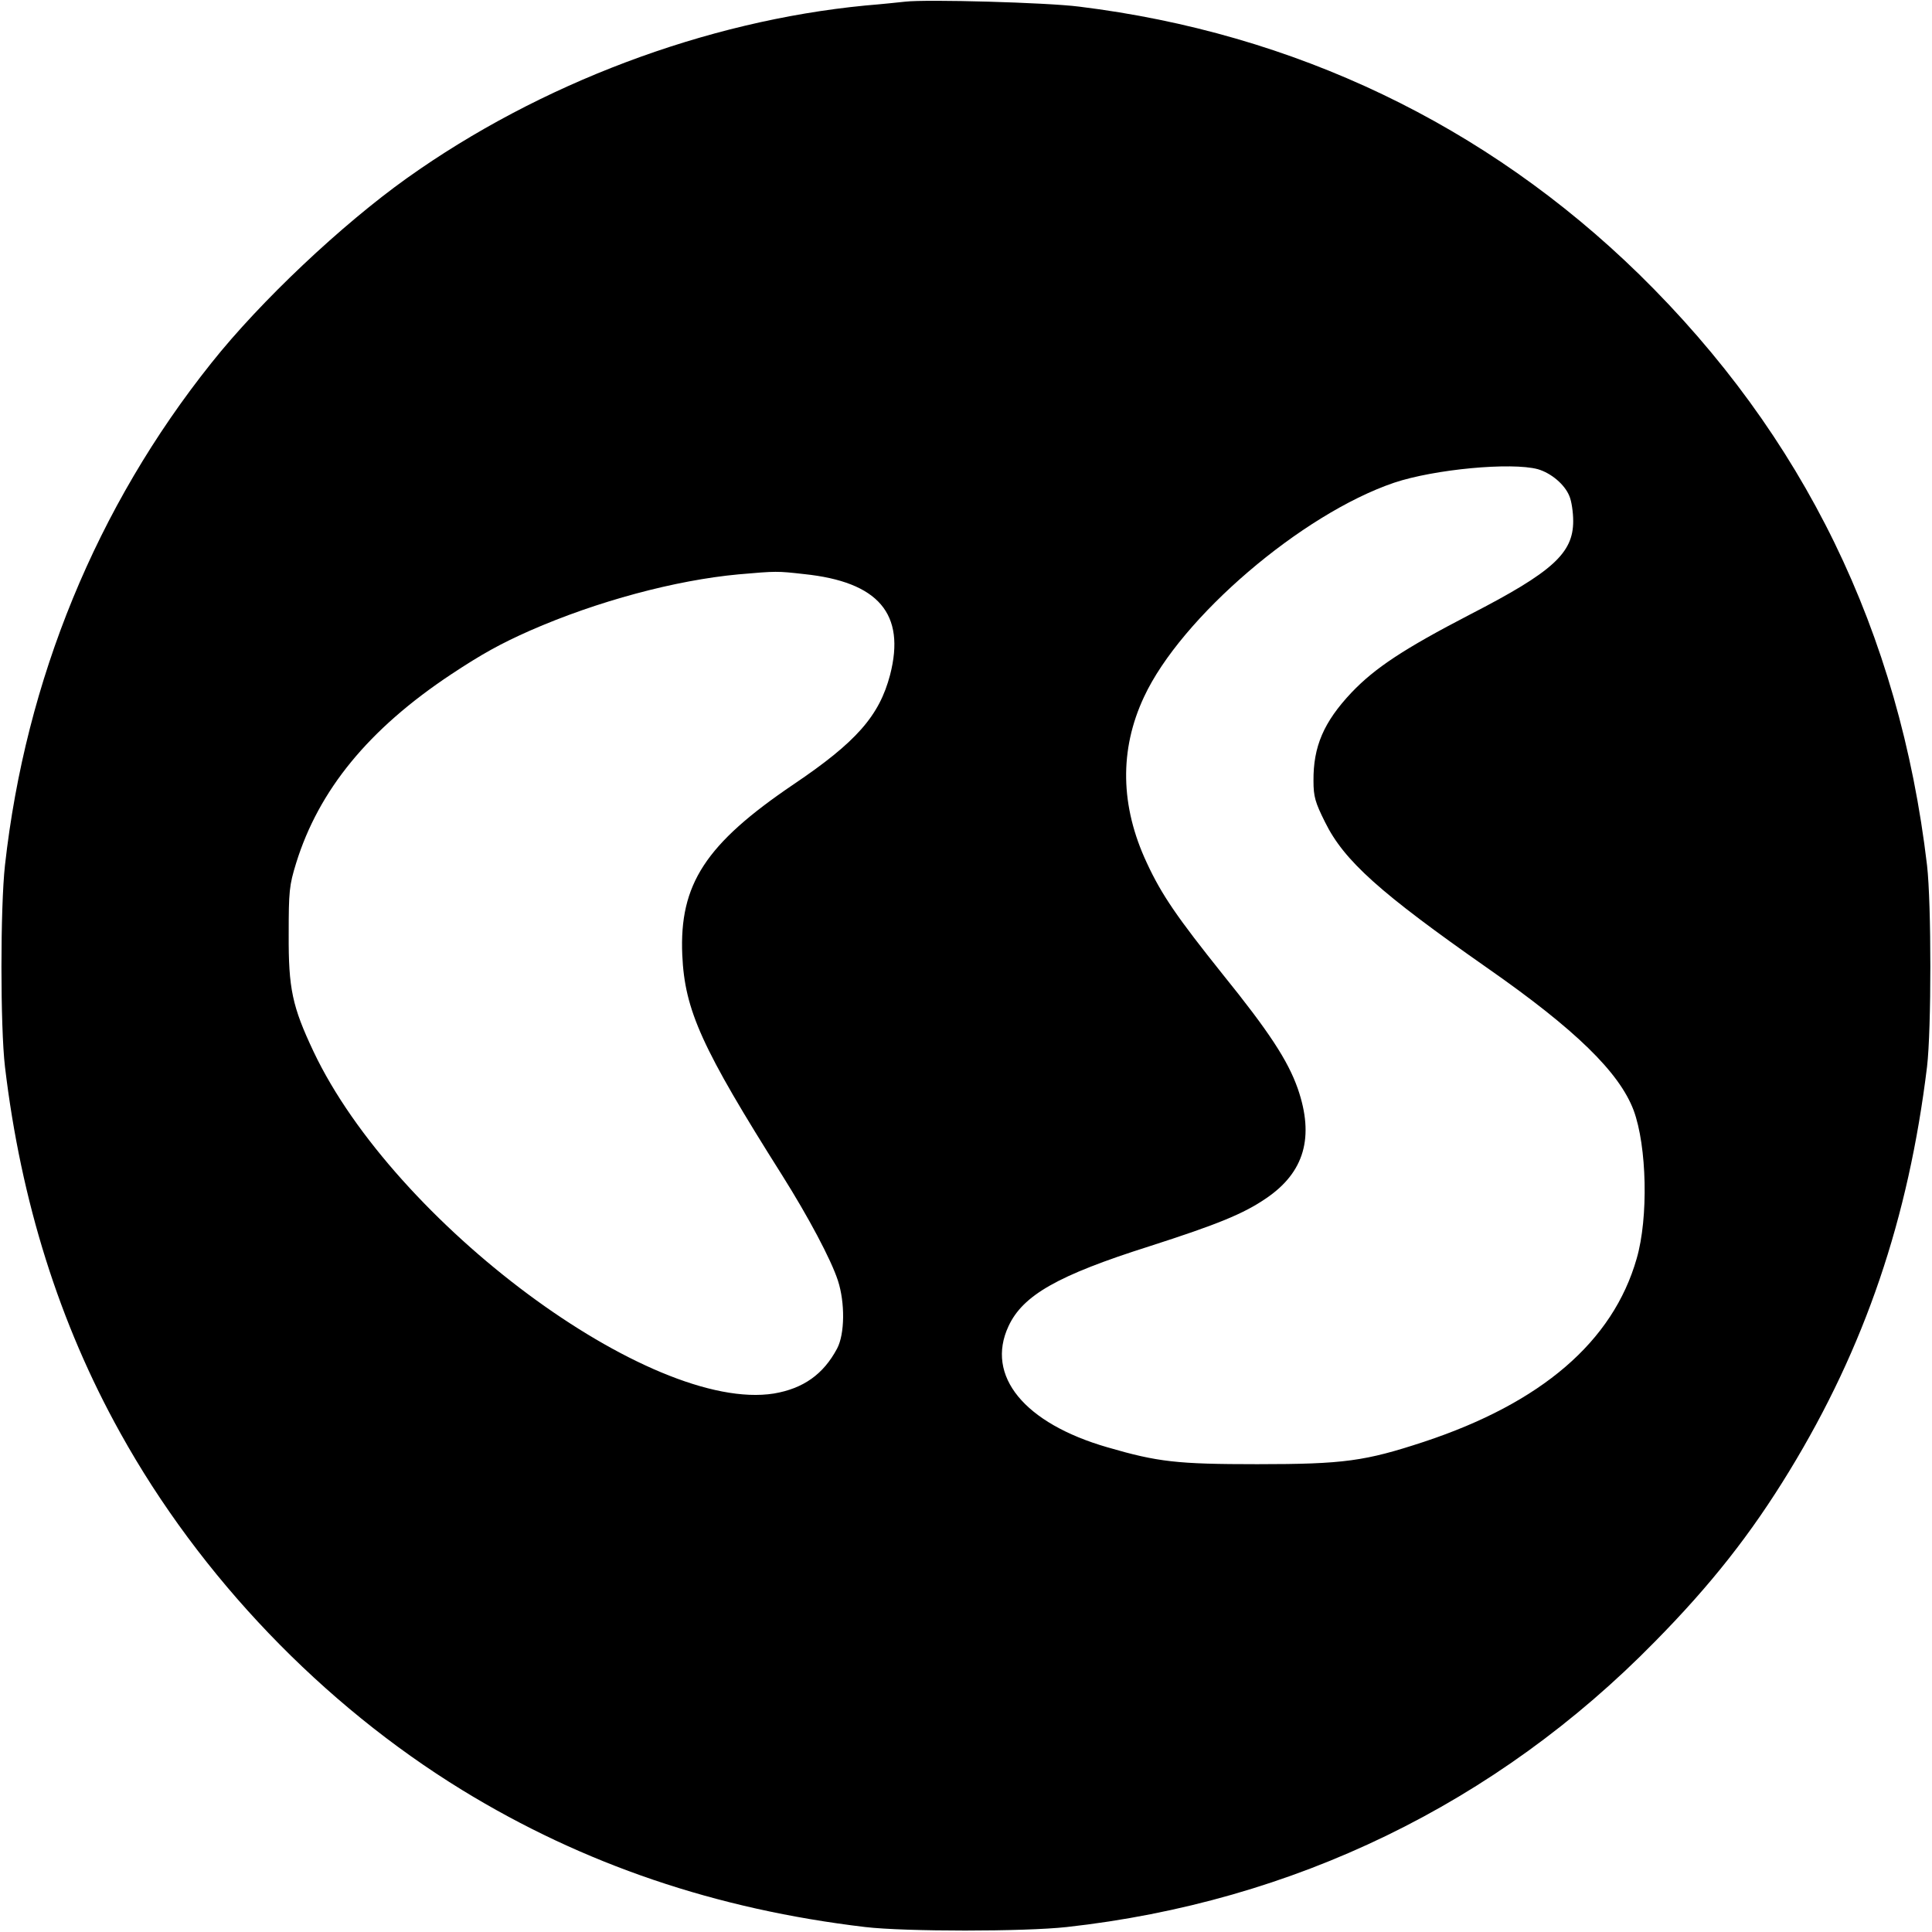 <?xml version="1.0" standalone="no"?>
<!DOCTYPE svg PUBLIC "-//W3C//DTD SVG 20010904//EN"
 "http://www.w3.org/TR/2001/REC-SVG-20010904/DTD/svg10.dtd">
<svg version="1.0" xmlns="http://www.w3.org/2000/svg"
 width="700pt" height="700pt" viewBox="0 0 700 700"
 preserveAspectRatio="xMidYMid meet">
<g transform="translate(0,700) scale(0.1,-0.1)"
fill="#000000" stroke="none">
<path d="M3280 6994 c-19 -2 -84 -9 -145 -14 -578 -56 -1180 -283 -1660 -625
-237 -169 -531 -446 -709 -670 -416 -521 -673 -1147 -748 -1820 -17 -154 -17
-585 0 -730 58 -488 197 -930 418 -1327 289 -521 732 -983 1239 -1294 439
-269 920 -432 1460 -496 145 -17 576 -17 730 0 822 91 1556 447 2131 1034 203
206 348 390 487 618 274 449 432 915 499 1465 16 135 16 591 0 730 -100 846
-447 1557 -1043 2141 -555 542 -1249 874 -2029 970 -117 15 -553 27 -630 18z
m2292 -1694 c48 -14 97 -55 114 -97 8 -18 14 -59 14 -91 0 -116 -74 -184 -373
-338 -241 -125 -345 -194 -430 -283 -101 -107 -139 -196 -138 -320 0 -57 6
-78 42 -150 69 -140 199 -256 589 -529 318 -222 477 -377 529 -515 48 -130 54
-389 11 -537 -86 -301 -345 -523 -771 -664 -213 -70 -289 -81 -604 -81 -290 0
-360 8 -542 61 -302 87 -443 259 -359 439 52 112 178 184 509 289 249 80 342
118 424 174 139 94 176 222 115 398 -36 102 -104 206 -272 414 -163 204 -221
287 -275 404 -96 205 -100 409 -10 601 134 288 571 662 906 776 146 49 425 75
521 49z m-2659 -380 c270 -28 369 -144 312 -365 -39 -149 -123 -244 -350 -397
-319 -216 -414 -362 -403 -618 9 -201 70 -336 363 -800 93 -148 176 -303 201
-380 26 -80 25 -193 -3 -246 -50 -94 -123 -145 -229 -163 -446 -71 -1374 618
-1668 1239 -77 163 -91 228 -90 425 0 156 2 177 27 258 82 264 262 485 562
684 112 74 177 110 285 158 244 107 528 183 756 204 138 12 139 12 237 1z"/>
</g>
</svg>
